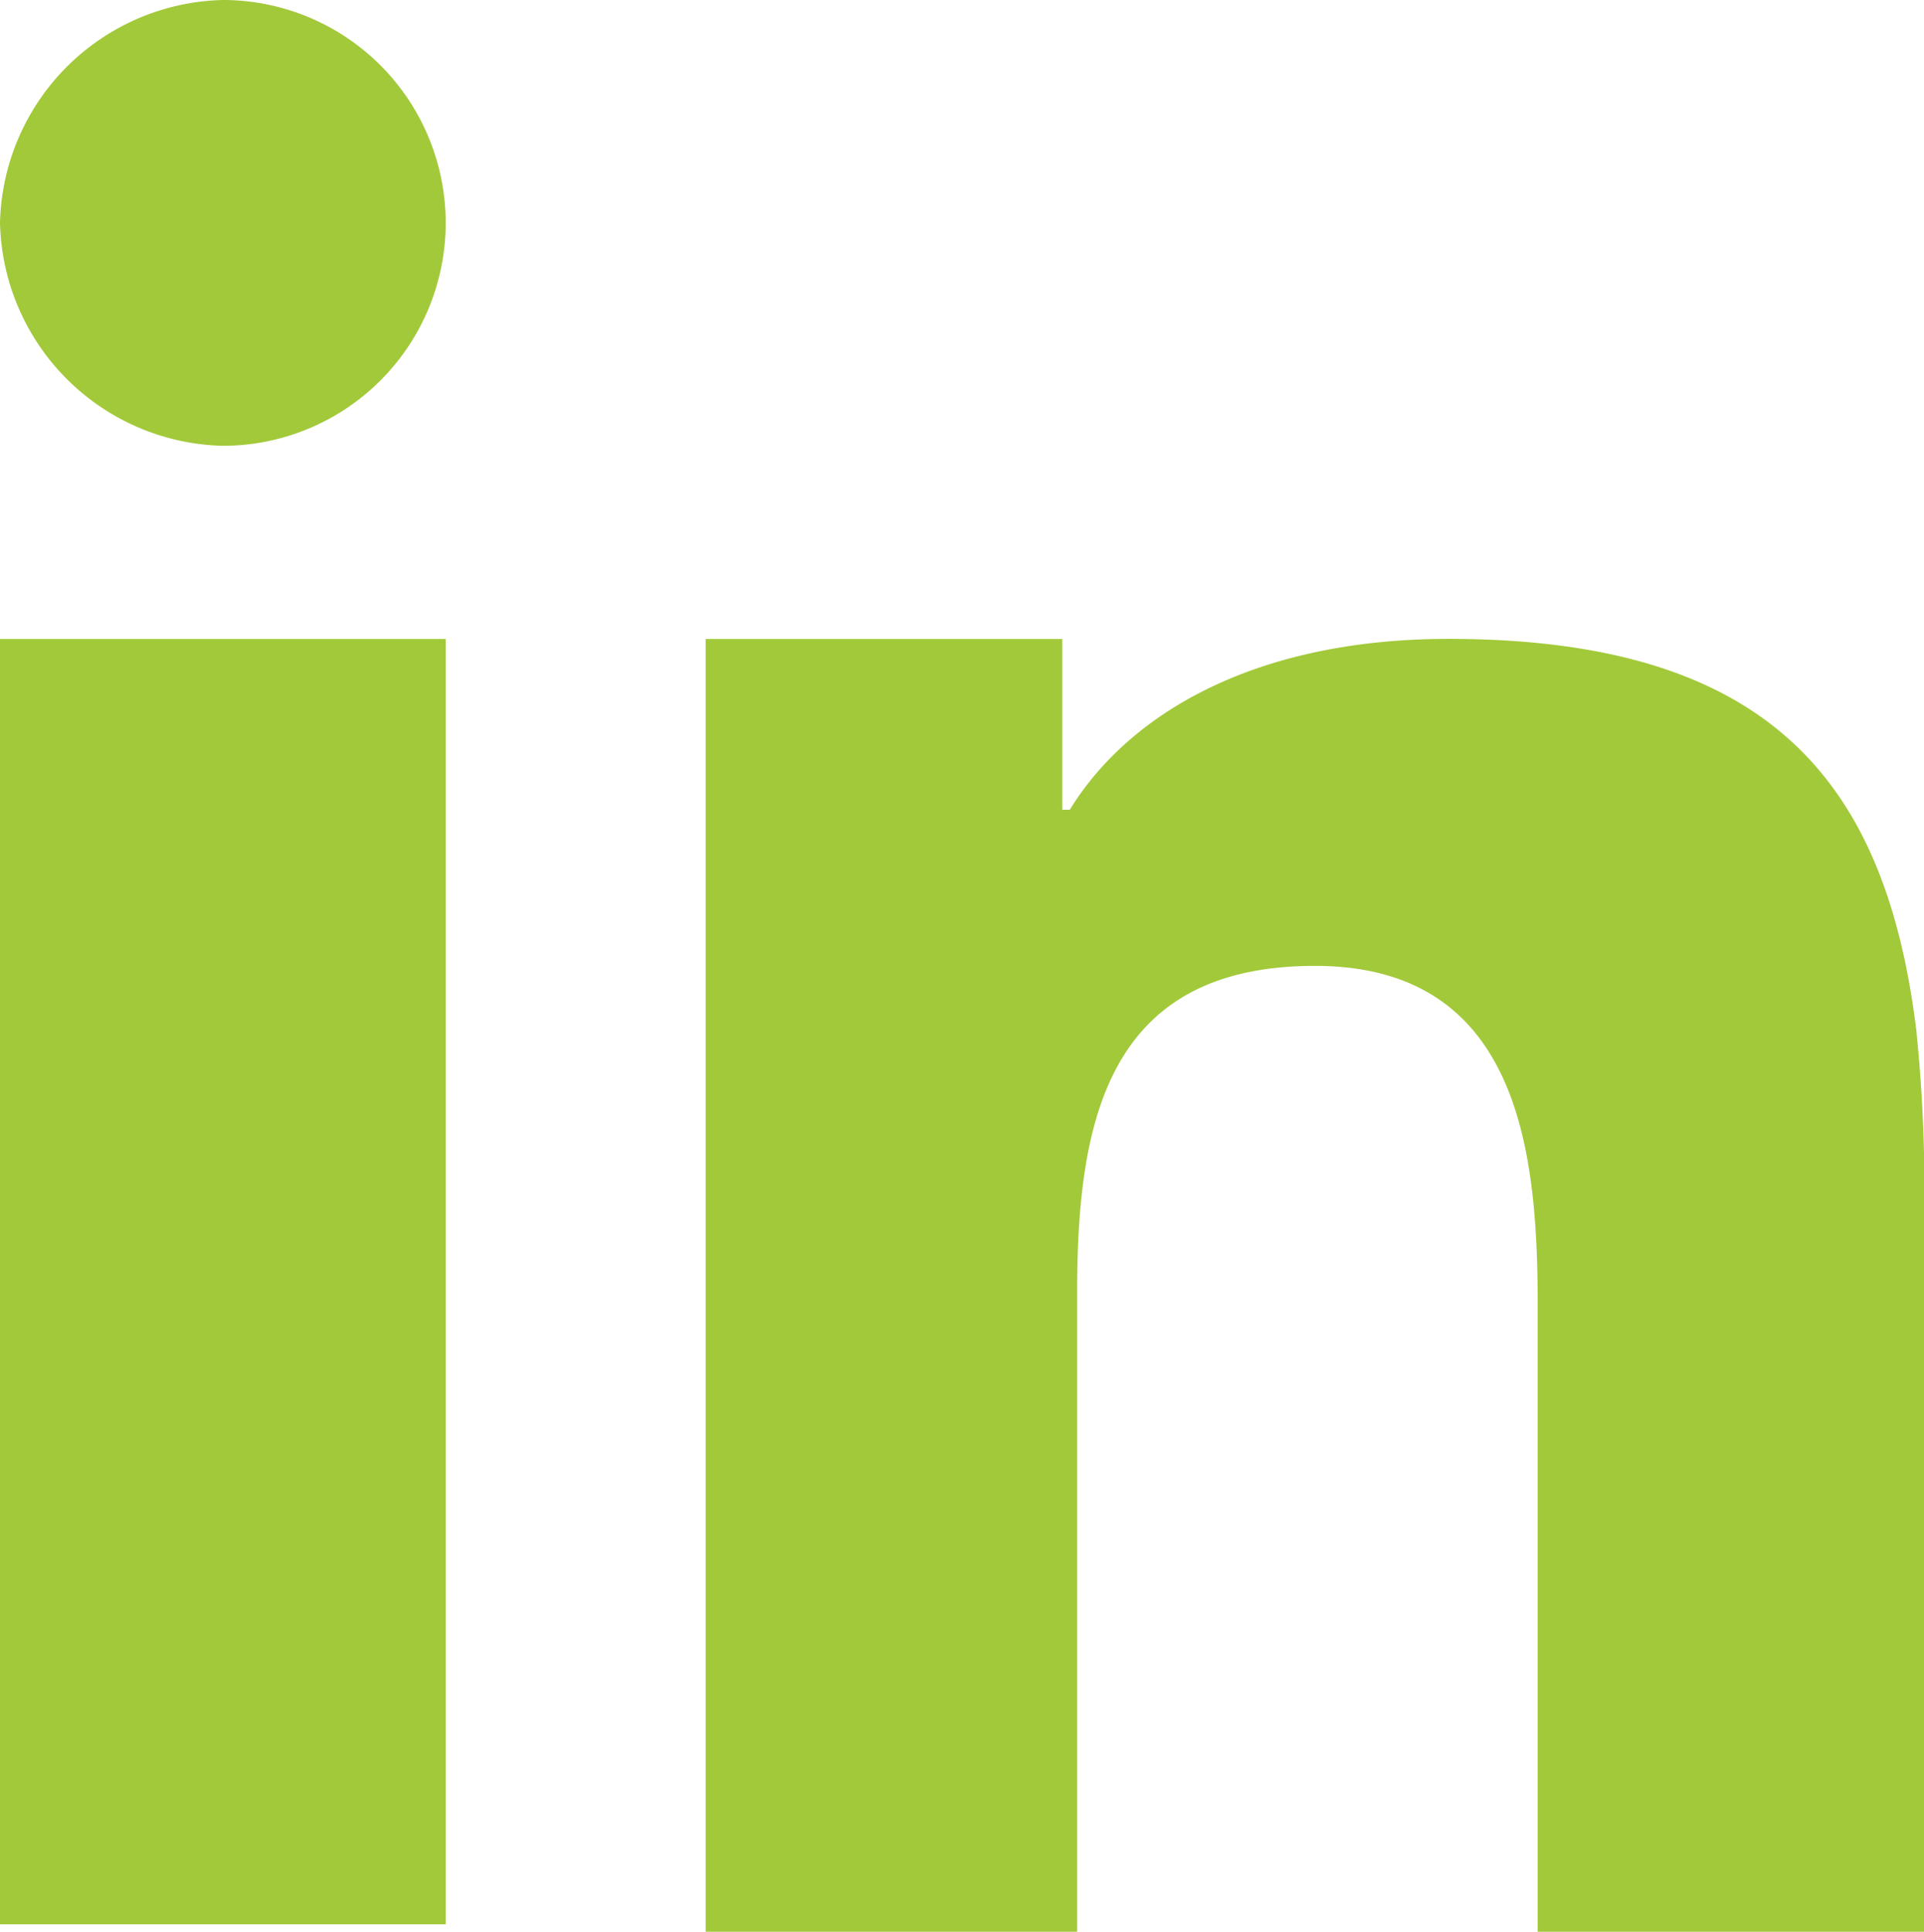 <?xml version="1.0" encoding="utf-8"?>
<svg id="Groupe_371" data-name="Groupe 371" xmlns="http://www.w3.org/2000/svg" width="21.915" height="22" viewBox="0 0 21.915 22">
  <path id="Tracé_4" data-name="Tracé 4" d="M0,11.169V21.915H5.077V7.277H0Zm21.831.592c-.338-2.792-1.608-4.485-5.331-4.485-2.2,0-3.638.846-4.315,1.946H12.1V7.277H8.038V22h4.231V14.723c0-1.946.338-3.723,2.708-3.723s2.538,2.2,2.538,3.892V22h4.4V13.962a17.7,17.7,0,0,0-.085-2.2ZM2.538,0A2.6,2.6,0,0,0,0,2.538,2.6,2.6,0,0,0,2.538,5.077,2.538,2.538,0,0,0,2.538,0Z" fill="#a2c939" fill-rule="evenodd"/>
</svg>
